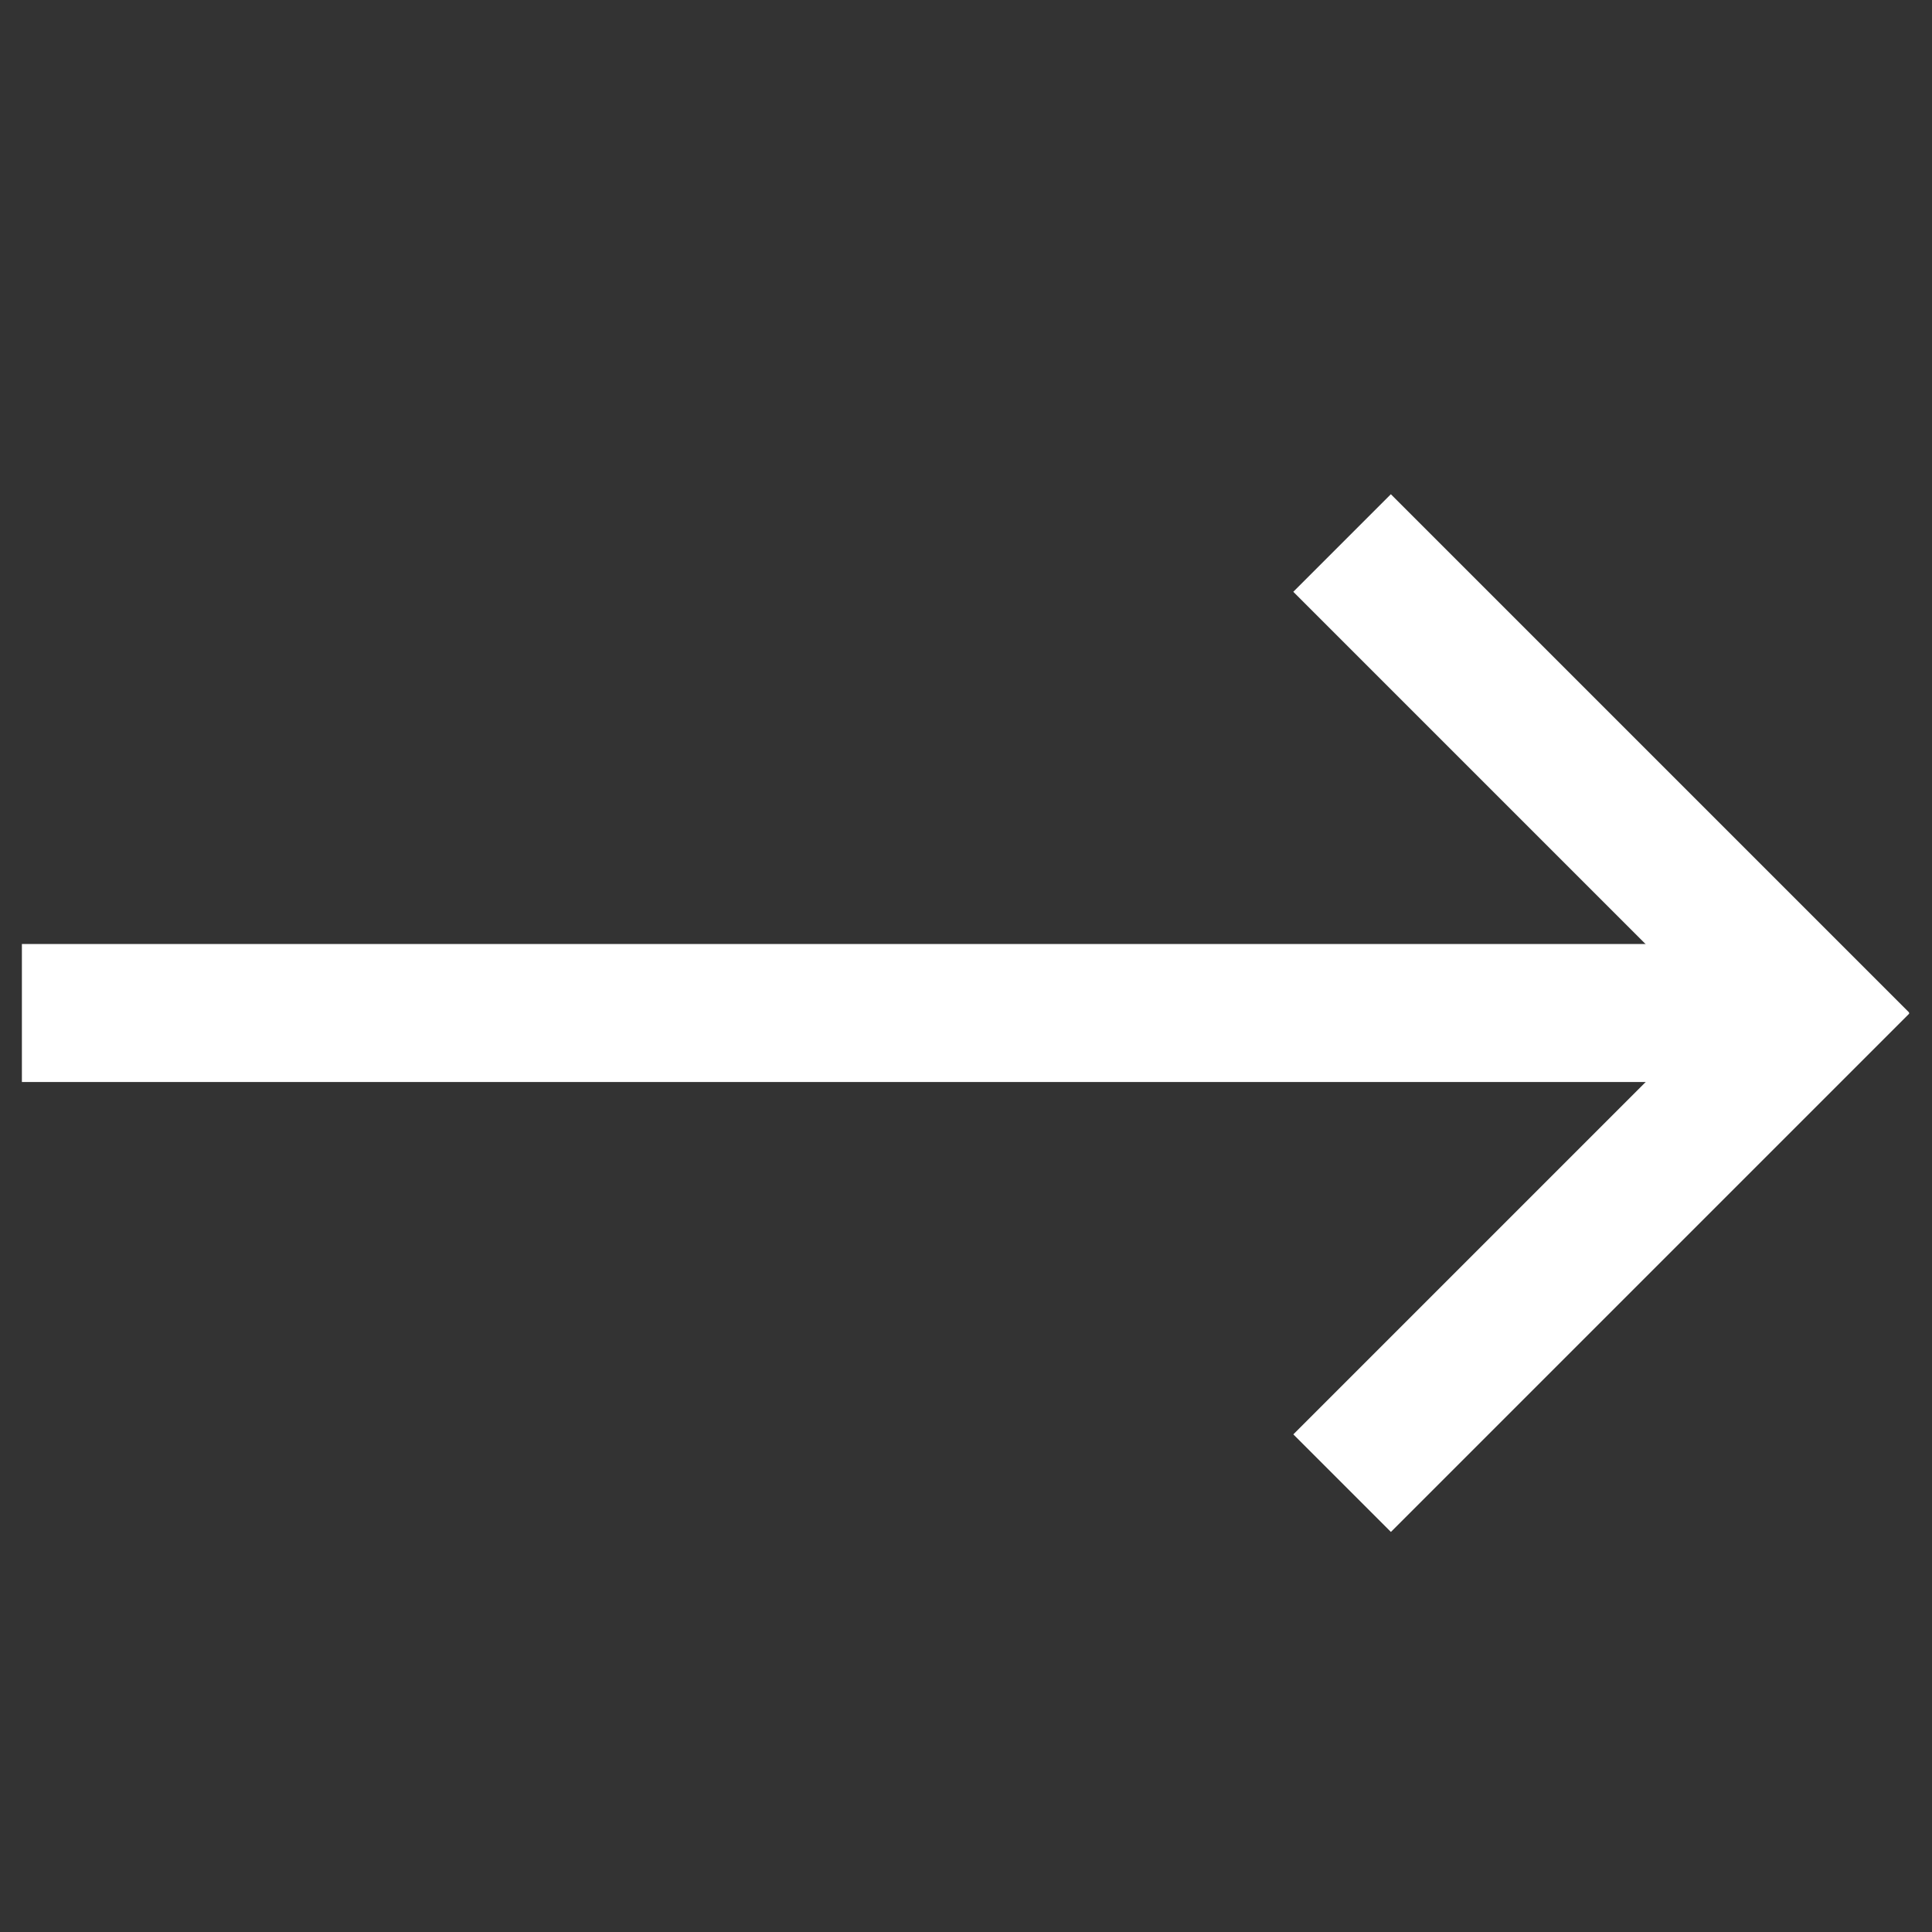 <svg width="21" height="21" viewBox="0 0 21 21" fill="none" xmlns="http://www.w3.org/2000/svg">
<rect x="0" y="0" width="21" height="21" fill="#333333" stroke="none"/>
<rect x="0.238" y="10.261" width="19.456" height="1.5" fill="white"/>
<rect width="7.97" height="1.5" transform="matrix(0.707 0.707 -0.707 0.707 15.118 5.372)" fill="white"/>
<rect width="7.97" height="1.5" transform="matrix(0.707 -0.707 0.707 0.707 14.058 15.591)" fill="white"/>
</svg>
